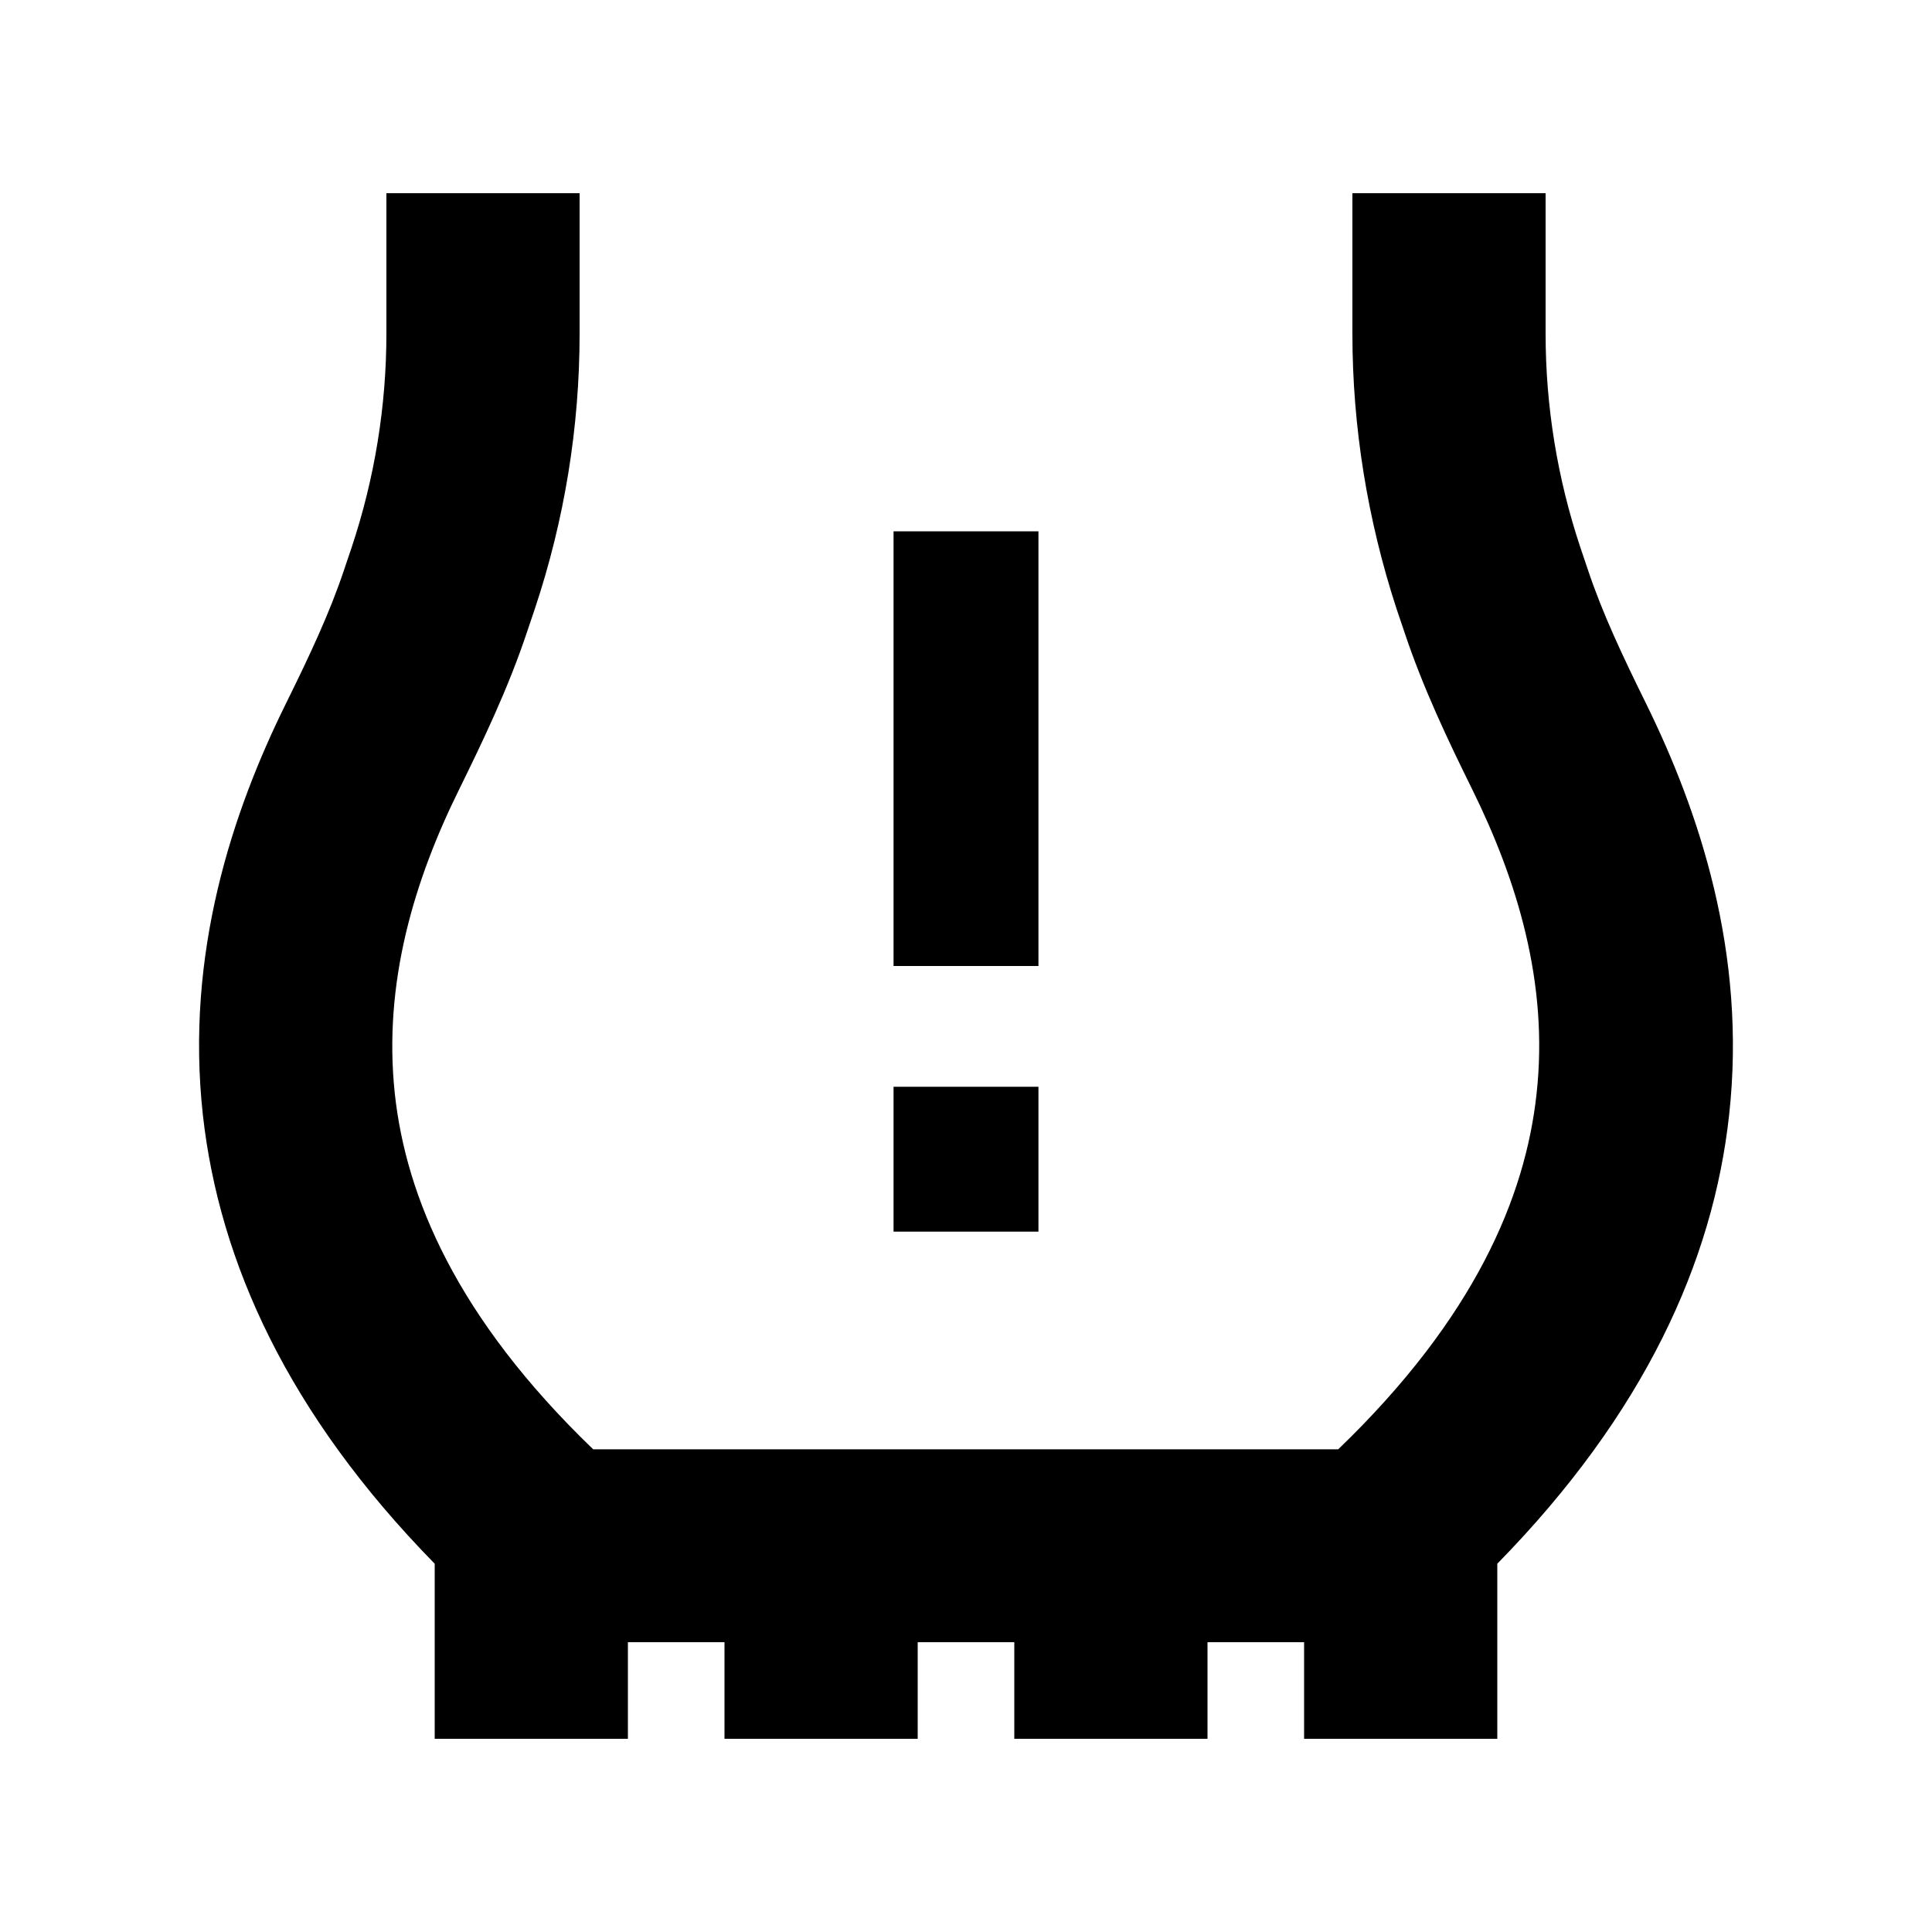 <svg xmlns="http://www.w3.org/2000/svg" viewBox="0 0 640 640"><!--! Font Awesome Pro 7.1.0 by @fontawesome - https://fontawesome.com License - https://fontawesome.com/license (Commercial License) Copyright 2025 Fonticons, Inc. --><path fill="currentColor" d="M448 96L448 64L512 64L512 110.5C512 134.6 515.9 158.5 523.5 181.3L526 188.7C530.8 203.1 537.5 217.3 545.3 233.1C562.8 268.7 578.7 315.7 572.8 369.3C567.5 417.9 544.7 468.3 496 518L496 576L432 576L432 544L400 544L400 576L336 576L336 544L304 544L304 576L240 576L240 544L208 544L208 576L144 576L144 518C95.3 468.3 72.6 417.9 67.2 369.3C61.3 315.7 77.1 268.7 94.7 233.1C102.5 217.3 109.2 203.1 114 188.7L116.5 181.3C124.1 158.5 128 134.5 128 110.5L128 64L192 64L192 110.5C192 141.5 187 172.2 177.2 201.6L174.7 209C168.4 228 159.9 245.6 152.1 261.5C137.4 291.2 126.8 325.5 130.8 362.4C134.5 396.4 151.2 436.5 196.5 480.1L443.3 480.1C488.6 436.5 505.3 396.4 509 362.4C513.1 325.5 502.4 291.3 487.7 261.5C479.9 245.7 471.4 228 465.1 209L462.6 201.6C453 172.2 448 141.4 448 110.5L448 96zM344 200L344 320L296 320L296 176L344 176L344 200zM344 360L344 408L296 408L296 360L344 360z"/></svg>